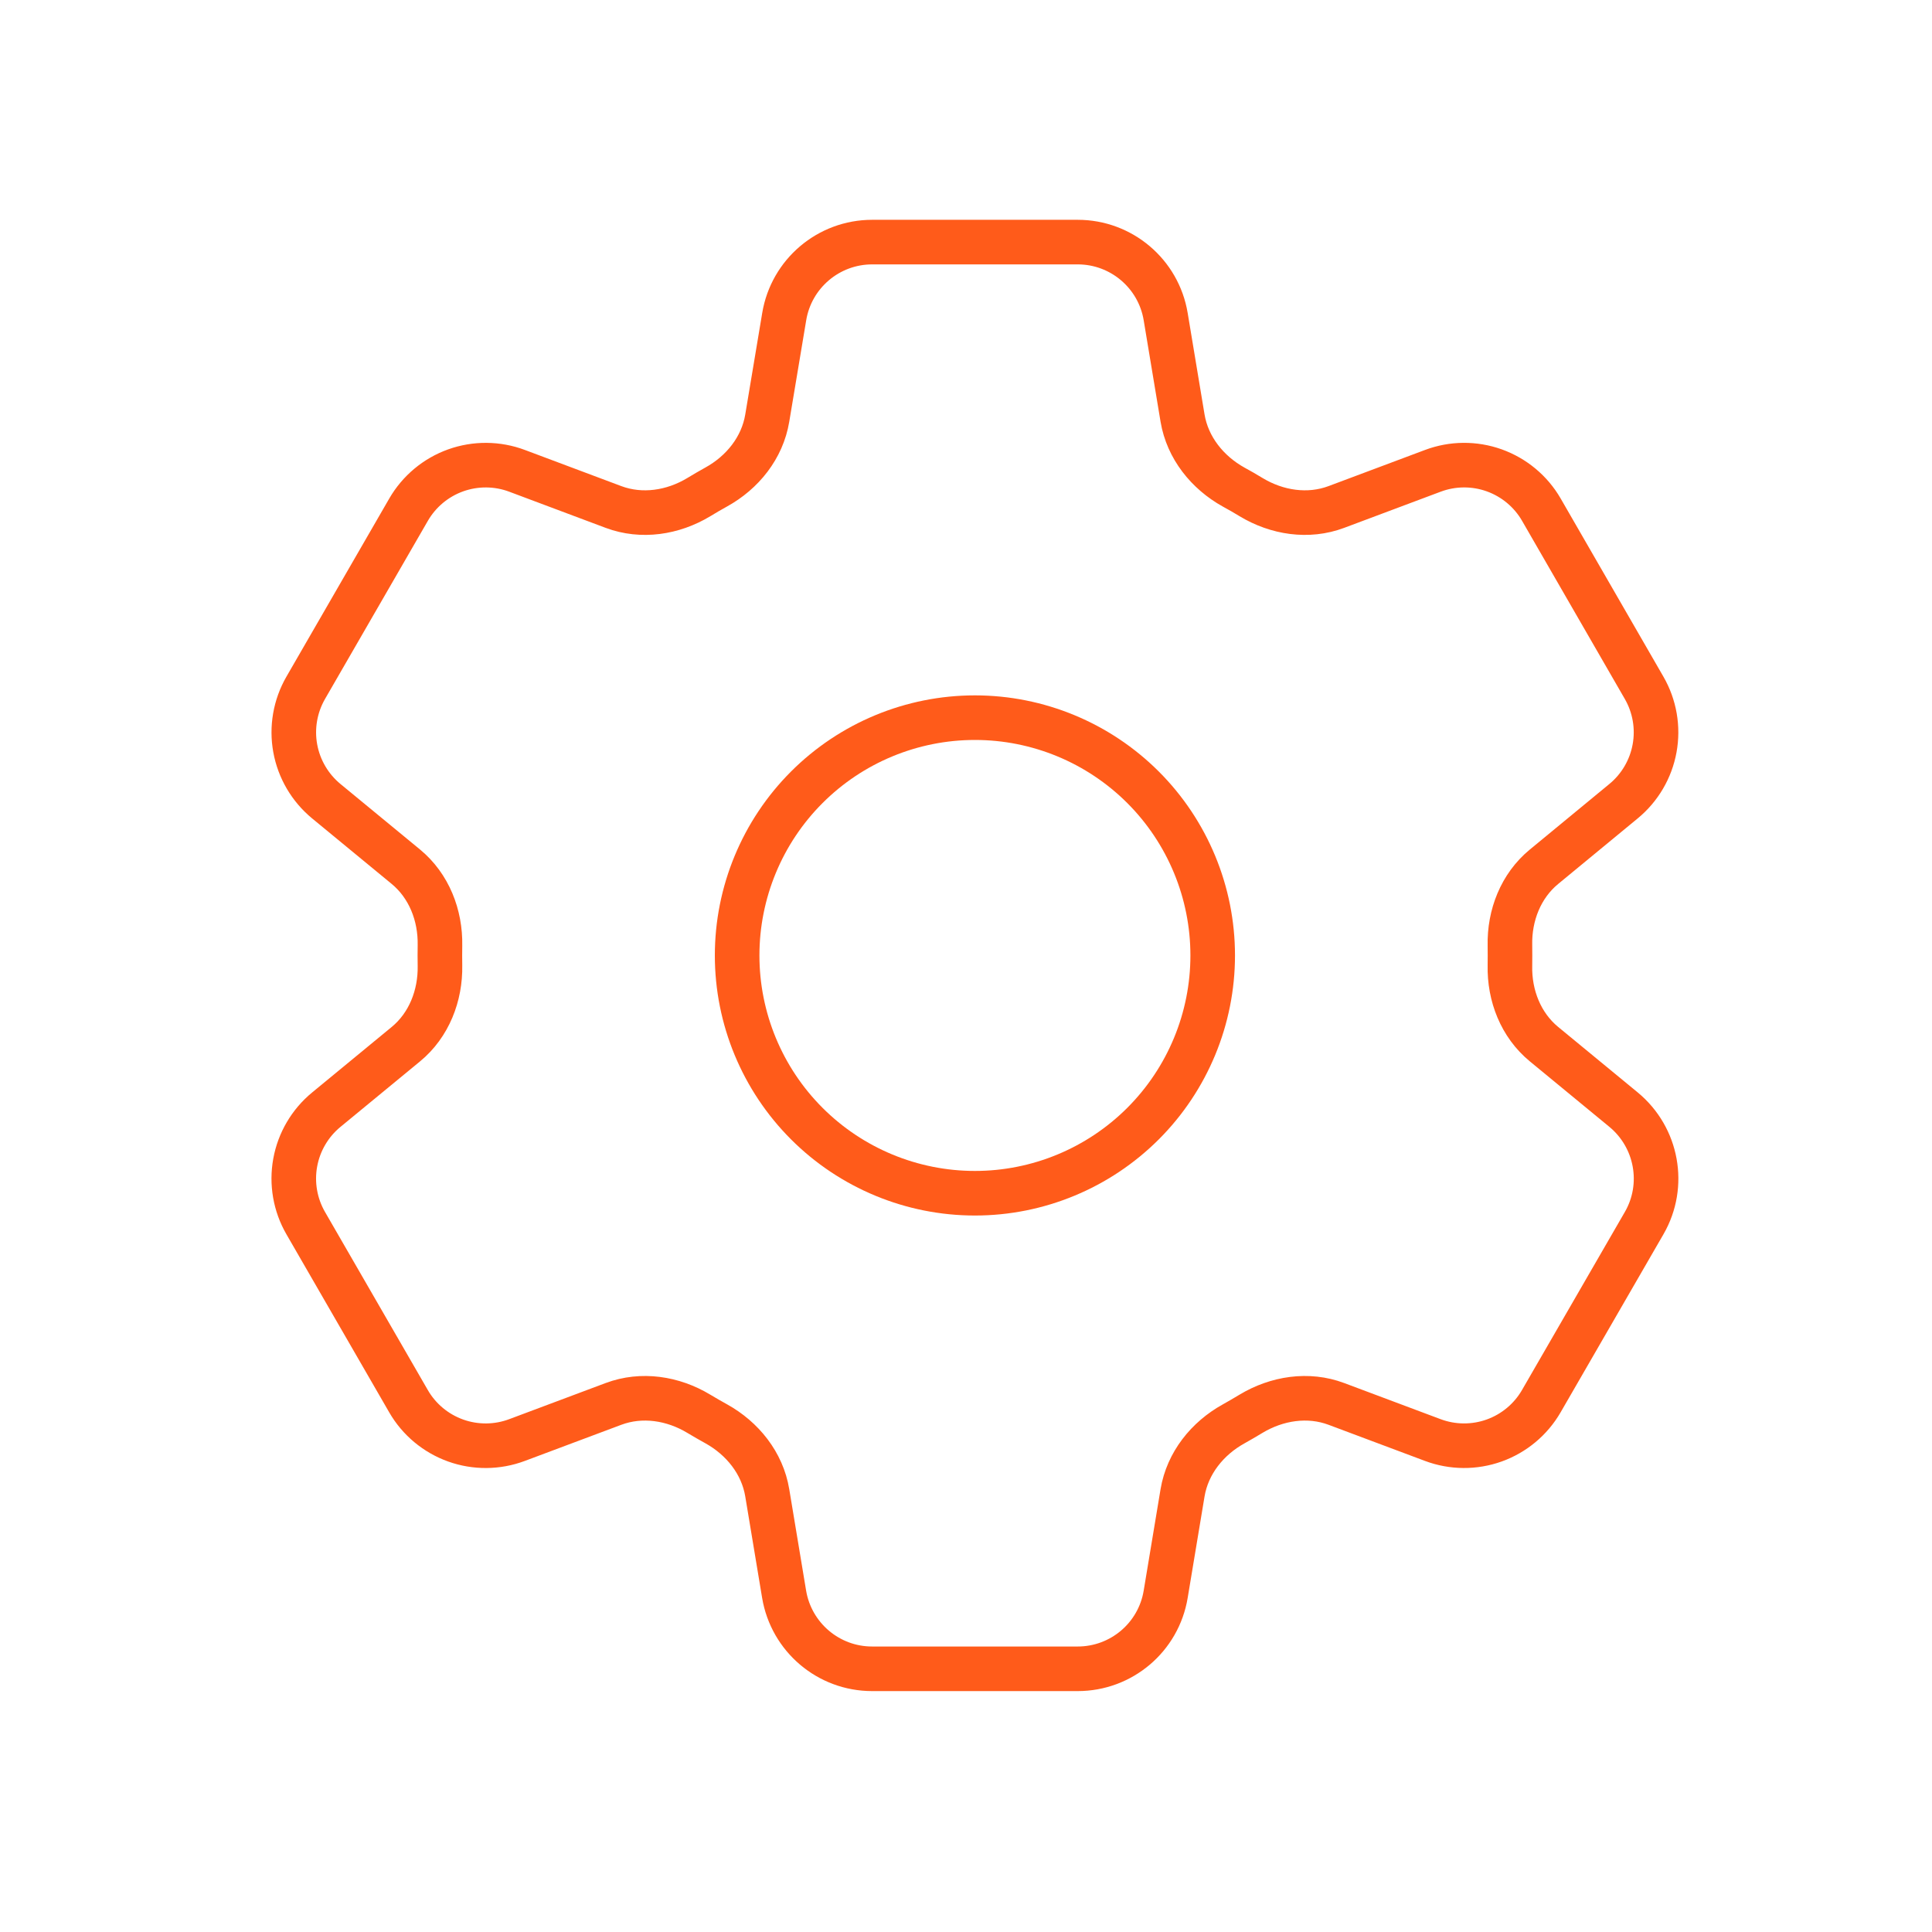 <?xml version="1.0" encoding="UTF-8"?> <svg xmlns="http://www.w3.org/2000/svg" width="65" height="65" viewBox="0 0 65 65" fill="none"><path d="M26.384 10.652C26.624 9.206 27.877 8.145 29.344 8.145H36.258C37.725 8.145 38.978 9.206 39.218 10.652L39.786 14.068C39.954 15.065 40.621 15.897 41.506 16.388C41.702 16.494 41.898 16.607 42.093 16.726C42.96 17.249 44.013 17.412 44.96 17.057L48.205 15.841C48.87 15.591 49.602 15.585 50.271 15.824C50.94 16.064 51.503 16.532 51.858 17.148L55.314 23.14C55.669 23.755 55.794 24.476 55.667 25.175C55.54 25.874 55.17 26.505 54.621 26.956L51.946 29.161C51.165 29.804 50.778 30.796 50.8 31.806C50.803 32.033 50.803 32.26 50.8 32.486C50.778 33.494 51.165 34.486 51.946 35.129L54.624 37.334C55.754 38.268 56.048 39.881 55.317 41.148L51.856 47.14C51.501 47.755 50.939 48.224 50.27 48.464C49.602 48.703 48.87 48.698 48.205 48.449L44.96 47.233C44.013 46.878 42.96 47.041 42.09 47.564C41.897 47.681 41.701 47.795 41.504 47.905C40.621 48.393 39.954 49.225 39.786 50.222L39.218 53.638C38.978 55.086 37.725 56.145 36.258 56.145H29.341C27.874 56.145 26.624 55.084 26.381 53.638L25.813 50.222C25.648 49.225 24.981 48.393 24.096 47.902C23.898 47.793 23.703 47.68 23.509 47.564C22.642 47.041 21.589 46.878 20.64 47.233L17.394 48.449C16.73 48.698 15.998 48.704 15.33 48.465C14.661 48.225 14.099 47.757 13.744 47.142L10.285 41.15C9.93 40.535 9.805 39.814 9.932 39.115C10.059 38.416 10.43 37.785 10.978 37.334L13.656 35.129C14.434 34.489 14.821 33.494 14.802 32.486C14.798 32.26 14.798 32.033 14.802 31.806C14.821 30.793 14.434 29.804 13.656 29.161L10.978 26.956C10.431 26.505 10.06 25.874 9.933 25.176C9.806 24.478 9.931 23.757 10.285 23.142L13.744 17.15C14.099 16.535 14.661 16.065 15.33 15.825C15.999 15.586 16.732 15.591 17.397 15.841L20.64 17.057C21.589 17.412 22.642 17.249 23.509 16.726C23.701 16.609 23.897 16.495 24.096 16.385C24.981 15.897 25.648 15.065 25.813 14.068L26.384 10.652Z" stroke="#FF5B1A" stroke-width="1.5" stroke-linecap="round" stroke-linejoin="round"></path><path d="M40.8 32.145C40.8 34.267 39.957 36.302 38.457 37.802C36.956 39.302 34.922 40.145 32.8 40.145C30.678 40.145 28.643 39.302 27.143 37.802C25.643 36.302 24.8 34.267 24.8 32.145C24.8 30.023 25.643 27.988 27.143 26.488C28.643 24.988 30.678 24.145 32.8 24.145C34.922 24.145 36.956 24.988 38.457 26.488C39.957 27.988 40.8 30.023 40.8 32.145Z" stroke="#FF5B1A" stroke-width="1.5" stroke-linecap="round" stroke-linejoin="round"></path></svg> 